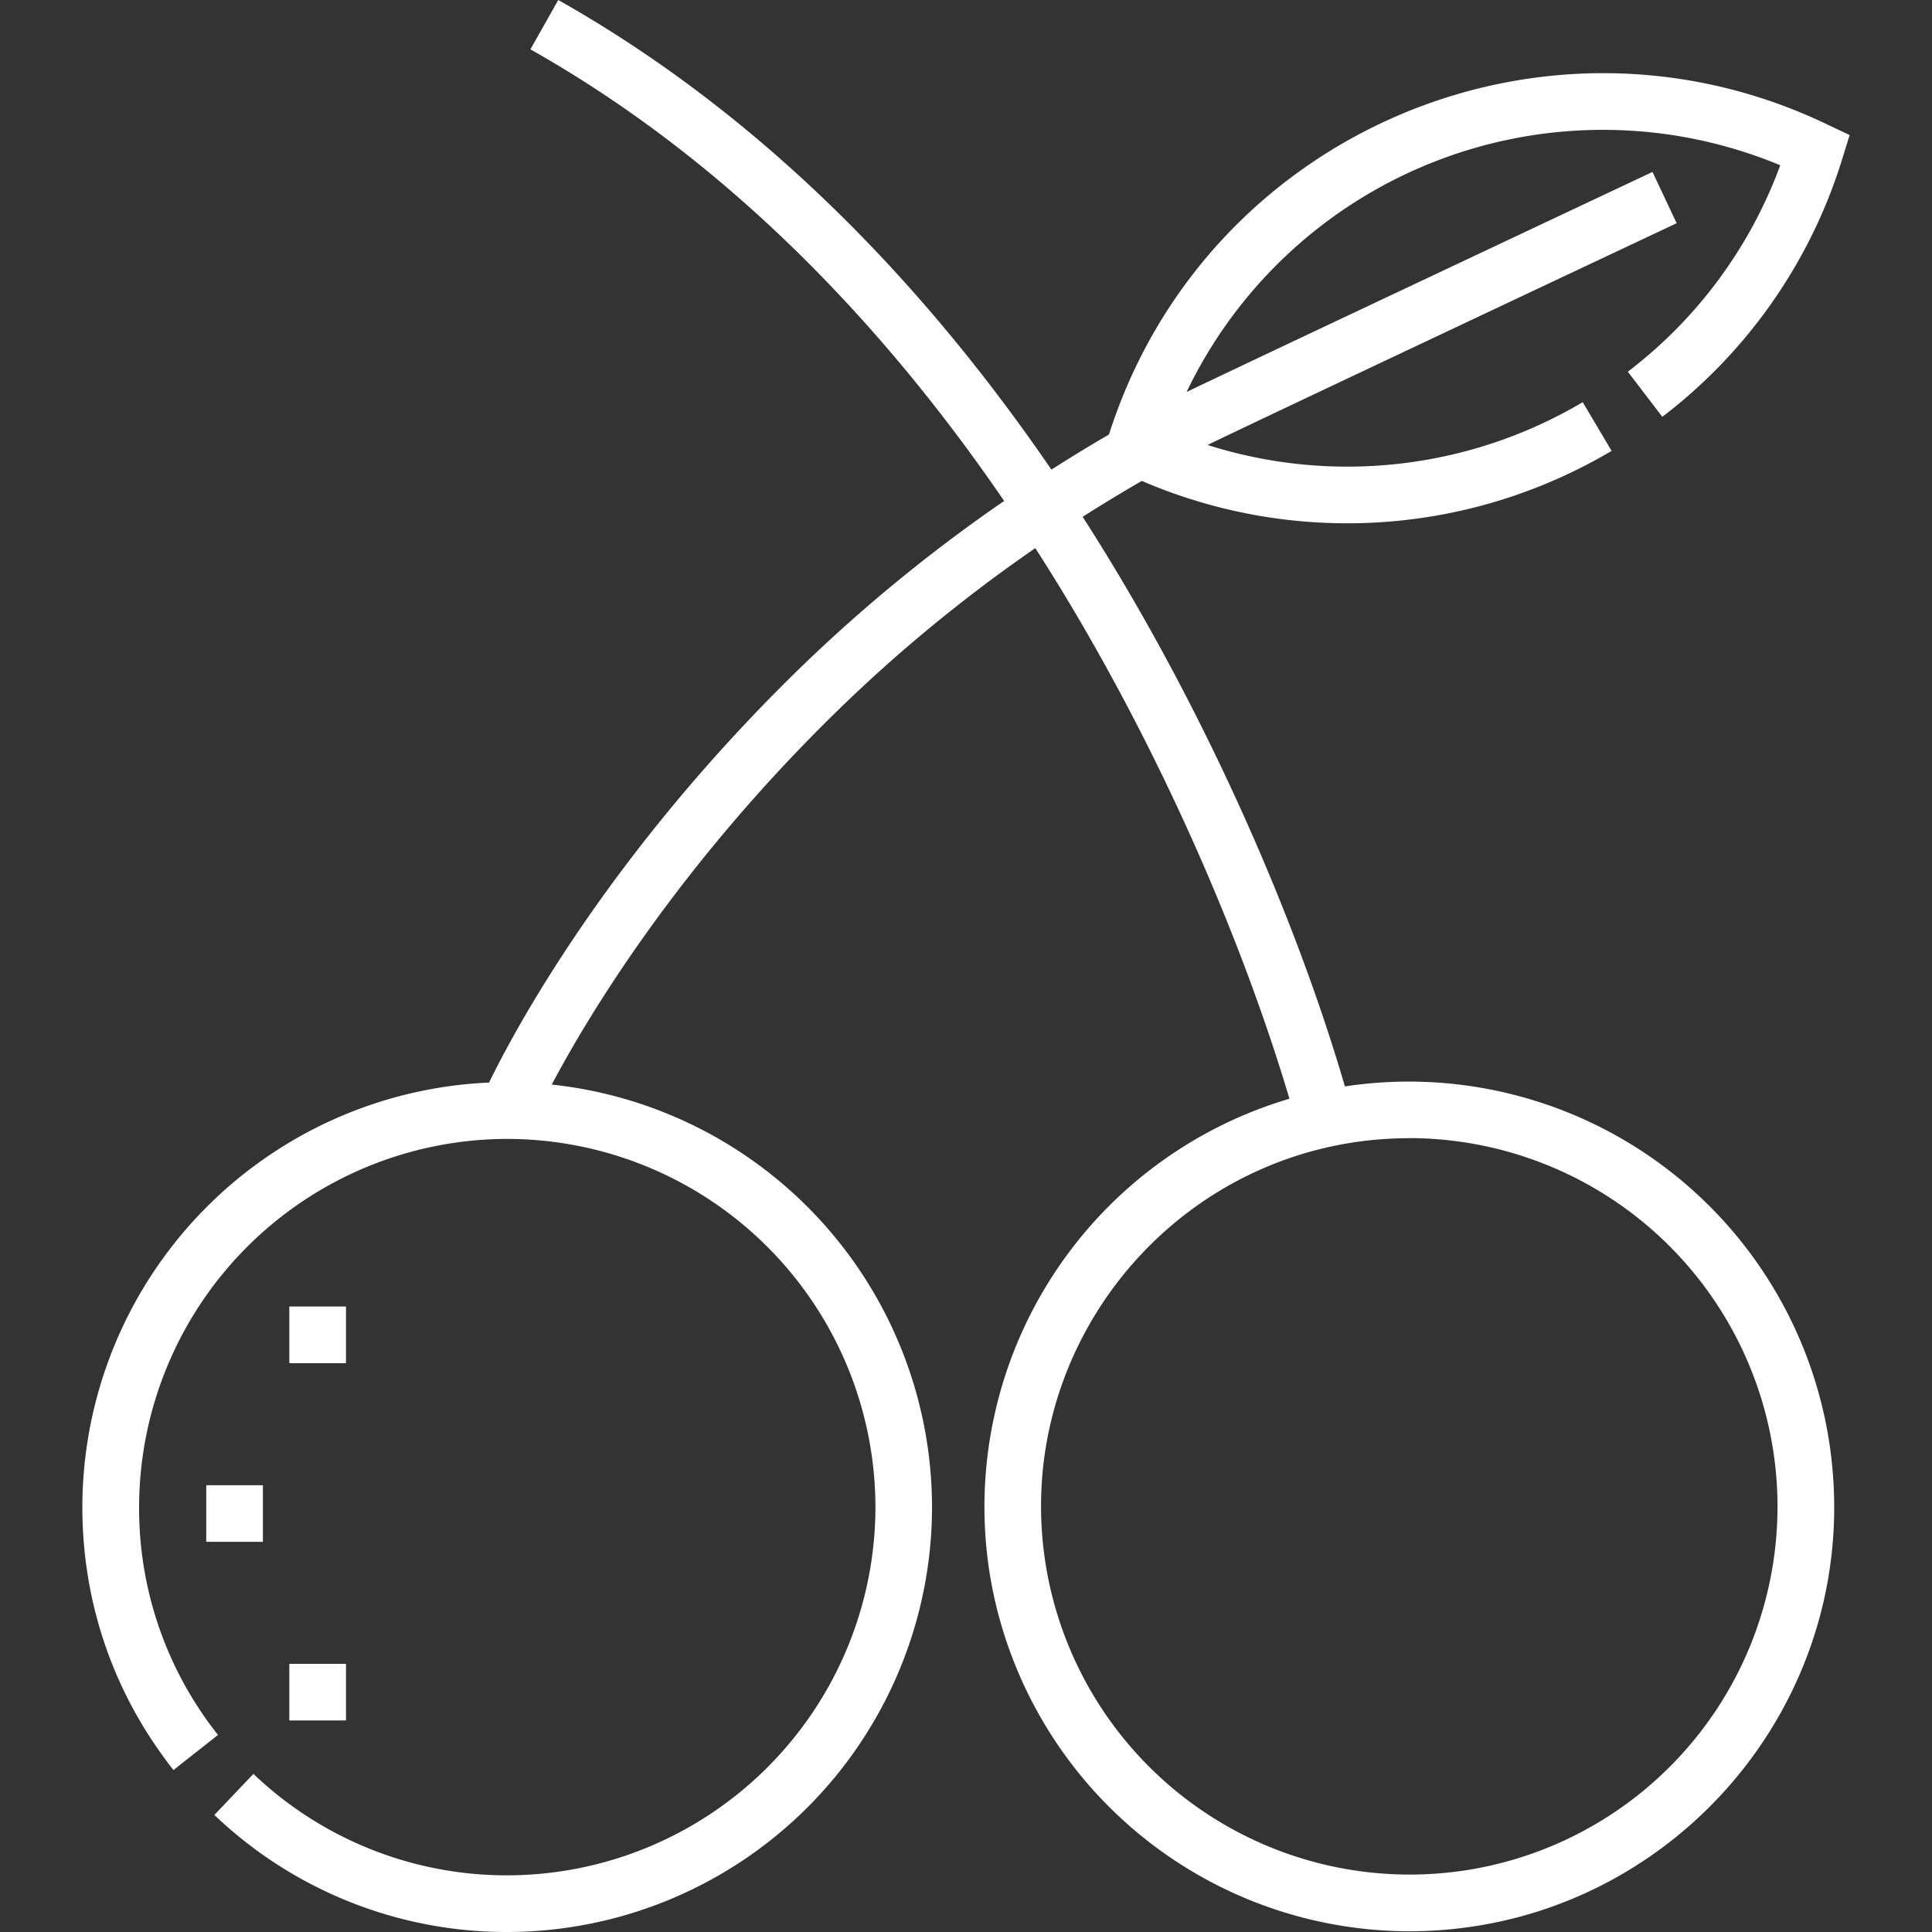 <svg width="24" height="24" fill="none" xmlns="http://www.w3.org/2000/svg"><rect width="100%" height="100%" fill="#333333" stroke="none"/><path d="M20.222 4.618l.428.56a6.402 6.402 0 002.237-3.21l.09-.29-.274-.13c-3.523-1.694-7.737.113-8.927 3.85-.242.14-.48.286-.715.436C11.459 3.492 9.435 1.41 6.935 0l-.346.613c2.373 1.338 4.322 3.326 5.885 5.61A19.544 19.544 0 009.91 8.326c-2.35 2.294-3.51 4.456-3.835 5.122a5.284 5.284 0 00-5.052 5.273c0 1.198.392 2.328 1.132 3.267l.553-.436a4.527 4.527 0 01-.98-2.831A4.58 4.58 0 016.3 14.148a4.58 4.58 0 014.575 4.574A4.58 4.58 0 016.3 23.296a4.555 4.555 0 01-3.152-1.26l-.485.51A5.256 5.256 0 006.3 24a5.284 5.284 0 005.278-5.278 5.285 5.285 0 00-4.724-5.249c.445-.84 1.56-2.704 3.547-4.642.758-.74 1.58-1.415 2.46-2.022 1.404 2.182 2.522 4.708 3.157 6.84a5.286 5.286 0 00-3.727 5.876 5.286 5.286 0 005.212 4.466c3.223 0 5.719-2.873 5.218-6.09a5.284 5.284 0 00-6.014-4.405c-.639-2.19-1.81-4.825-3.258-7.076.241-.153.486-.302.735-.446a6.445 6.445 0 005.836-.373l-.359-.605a5.74 5.74 0 01-4.66.532c.224-.116 5.827-2.755 5.827-2.755l-.3-.637S14.952 4.762 14.74 4.87a5.735 5.735 0 017.375-2.817 5.694 5.694 0 01-1.893 2.564zm-2.712 9.52a4.581 4.581 0 014.516 3.872 4.571 4.571 0 01-3.816 5.223 4.58 4.58 0 01-5.223-3.817c-.428-2.754 1.703-5.277 4.523-5.277z" fill="#fff"/><path d="M2.562 18.45h.704v.703h-.704v-.704zM3.594 20.669h.704v.703h-.704v-.703zM3.594 16.23h.704v.704h-.704v-.704z" fill="#fff"/></svg>